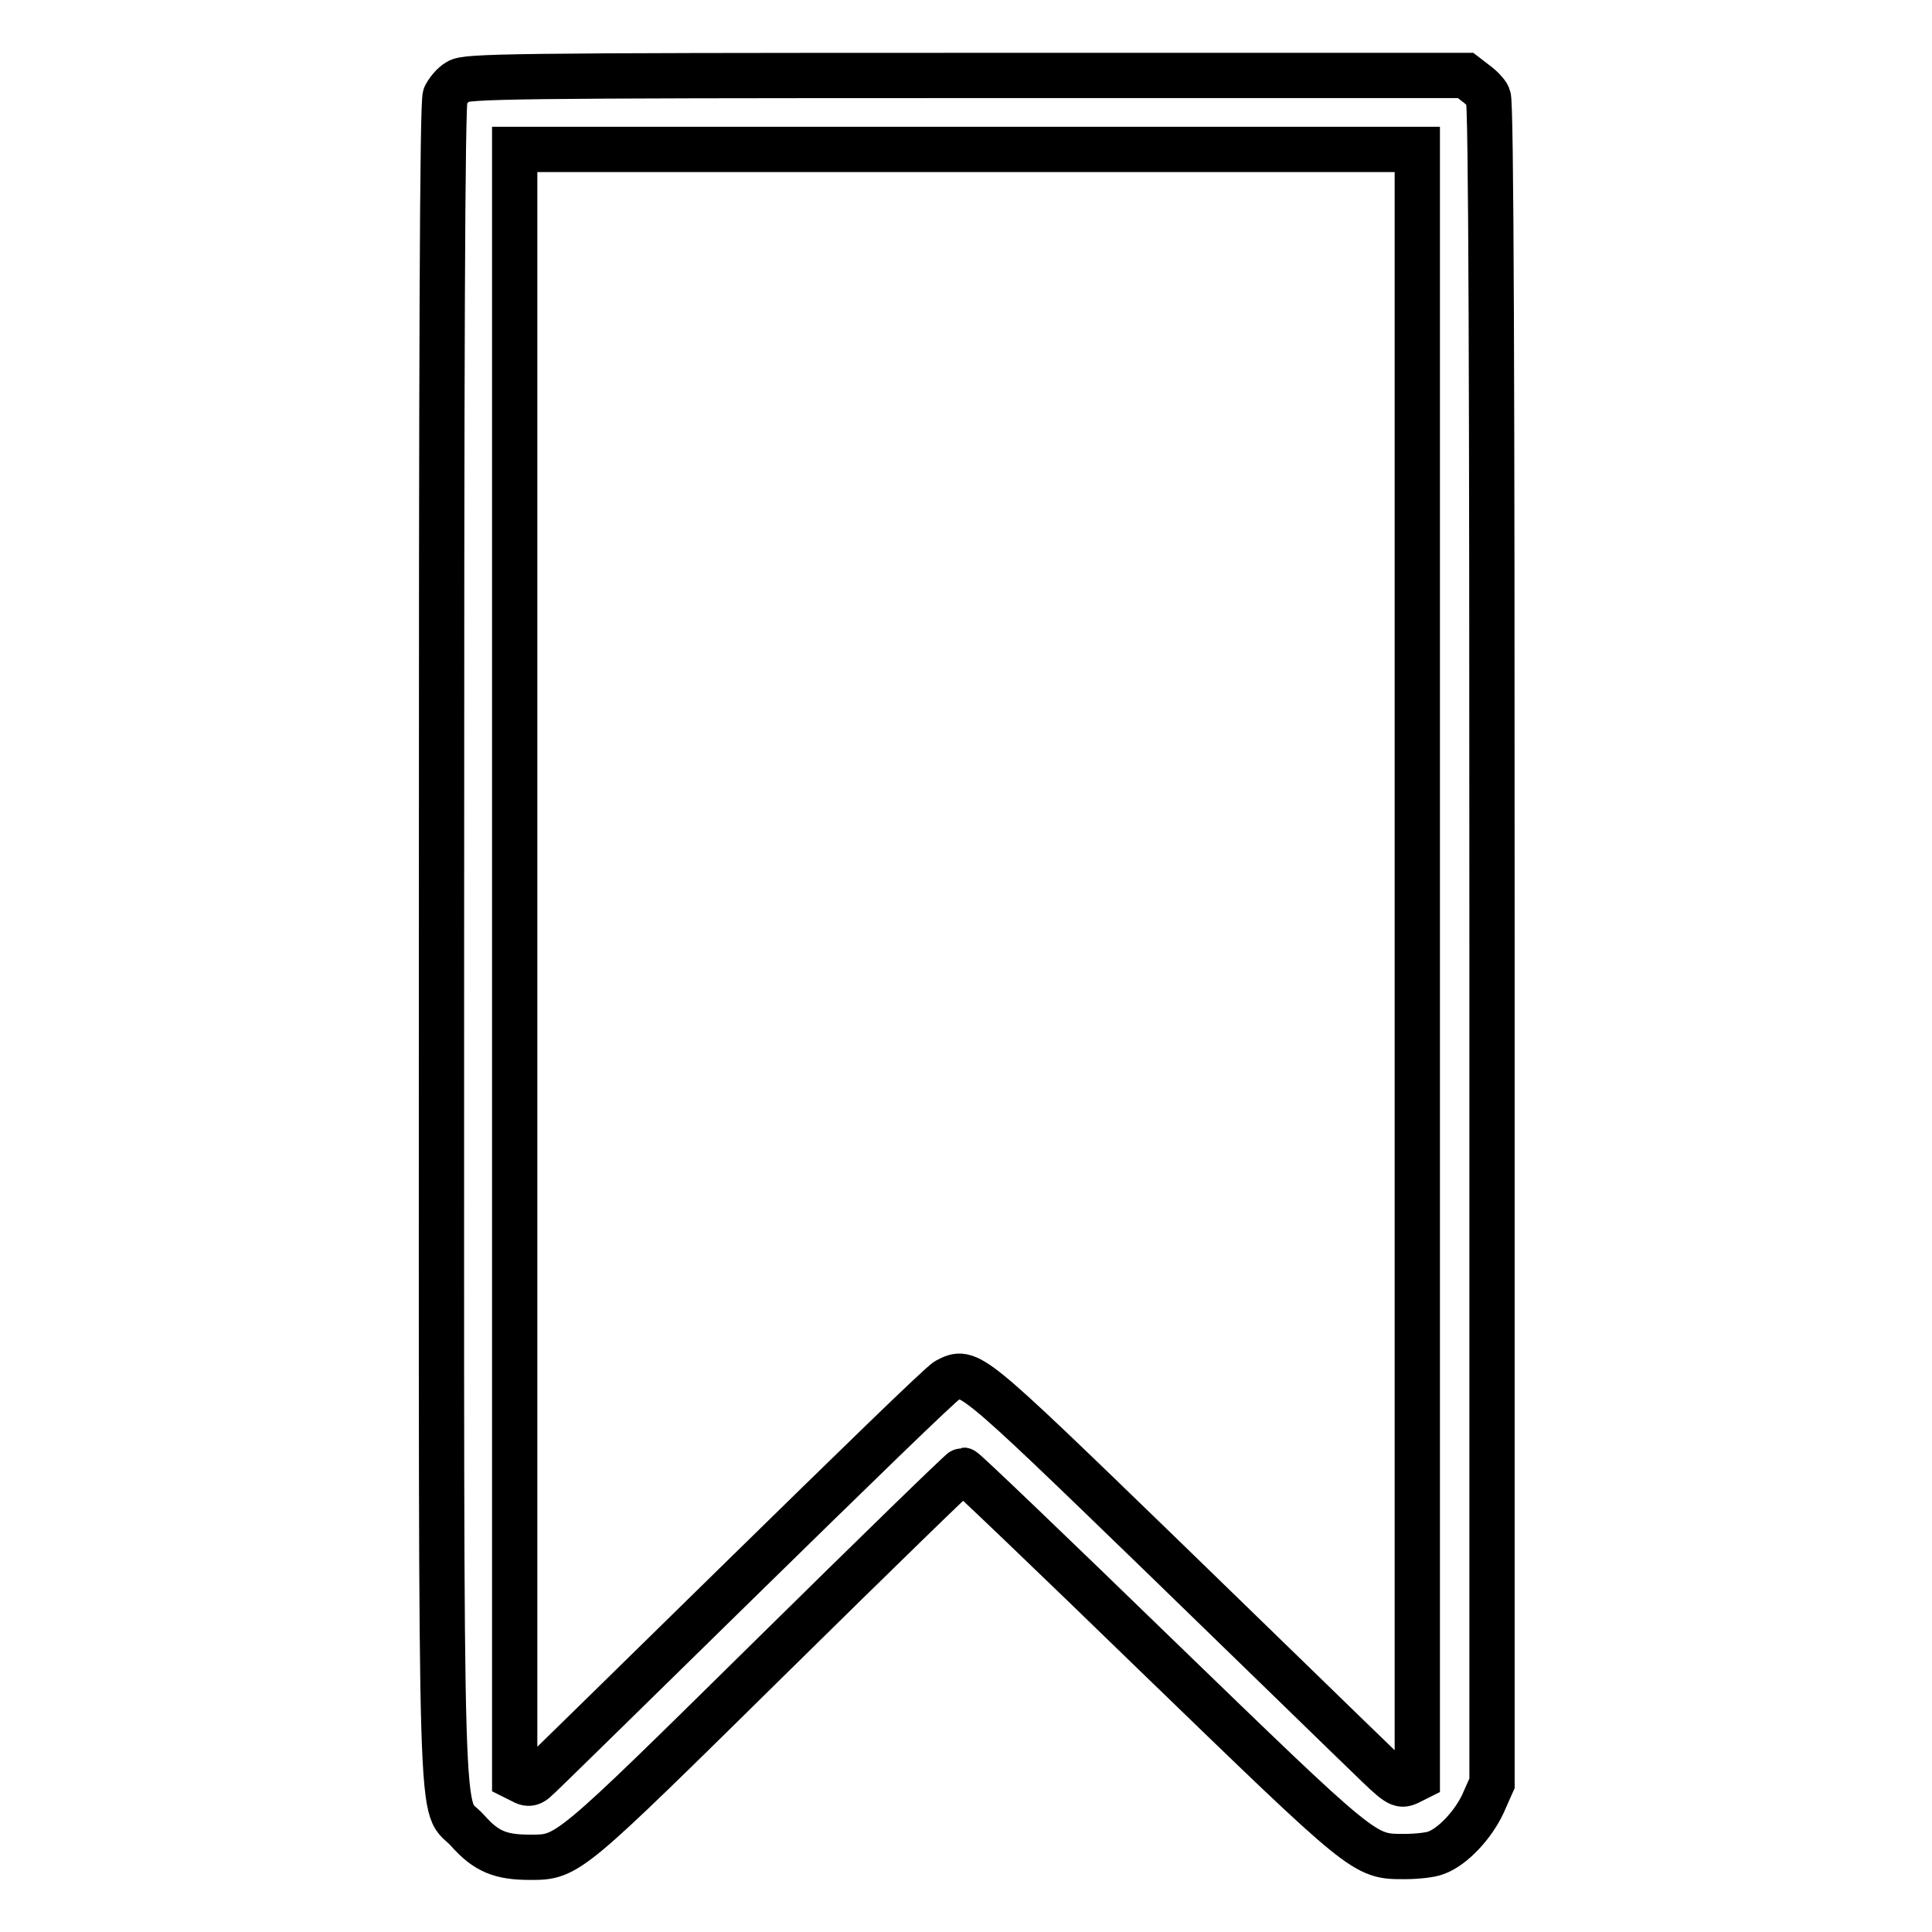 <?xml version="1.0" encoding="utf-8"?>
<!-- Svg Vector Icons : http://www.onlinewebfonts.com/icon -->
<!DOCTYPE svg PUBLIC "-//W3C//DTD SVG 1.1//EN" "http://www.w3.org/Graphics/SVG/1.1/DTD/svg11.dtd">
<svg version="1.1" xmlns="http://www.w3.org/2000/svg" xmlns:xlink="http://www.w3.org/1999/xlink" x="0px" y="0px" viewBox="0 0 256 256" enable-background="new 0 0 256 256" xml:space="preserve">
<g><g><g><path stroke-width="6" fill-opacity="0" stroke="#000000"  d="M60.7,10.8c-0.7,0.4-1.4,1.3-1.7,1.9c-0.4,0.8-0.5,33.9-0.5,112.2c0,124.6-0.3,113.4,3.5,117.7c2.4,2.7,4.3,3.5,8.2,3.5c5.1,0,4.9,0.1,32-26.6c13.7-13.5,25.2-24.7,25.4-24.7s11.7,11,25.6,24.5c27.8,26.9,27.5,26.7,32.9,26.7c1.6,0,3.5-0.2,4.2-0.5c2.2-0.8,4.9-3.7,6.2-6.5l1.2-2.7V124.9c0-73.4-0.1-111.5-0.5-112.1c-0.2-0.5-1-1.3-1.7-1.8l-1.3-1h-66.1C67.3,10,61.8,10.1,60.7,10.8z M187.8,127.7v107.9l-1.2,0.6c-1.1,0.5-1.4,0.3-5.3-3.5c-2.2-2.1-14.7-14.3-27.7-26.9c-25.3-24.5-25.2-24.4-28.1-22.9c-0.7,0.3-13,12.3-27.5,26.5c-14.5,14.2-26.7,26.2-27.1,26.5c-0.6,0.5-1,0.5-1.7,0.1l-1-0.5V127.7V19.8H128h59.8V127.7z"/></g></g></g>
</svg>